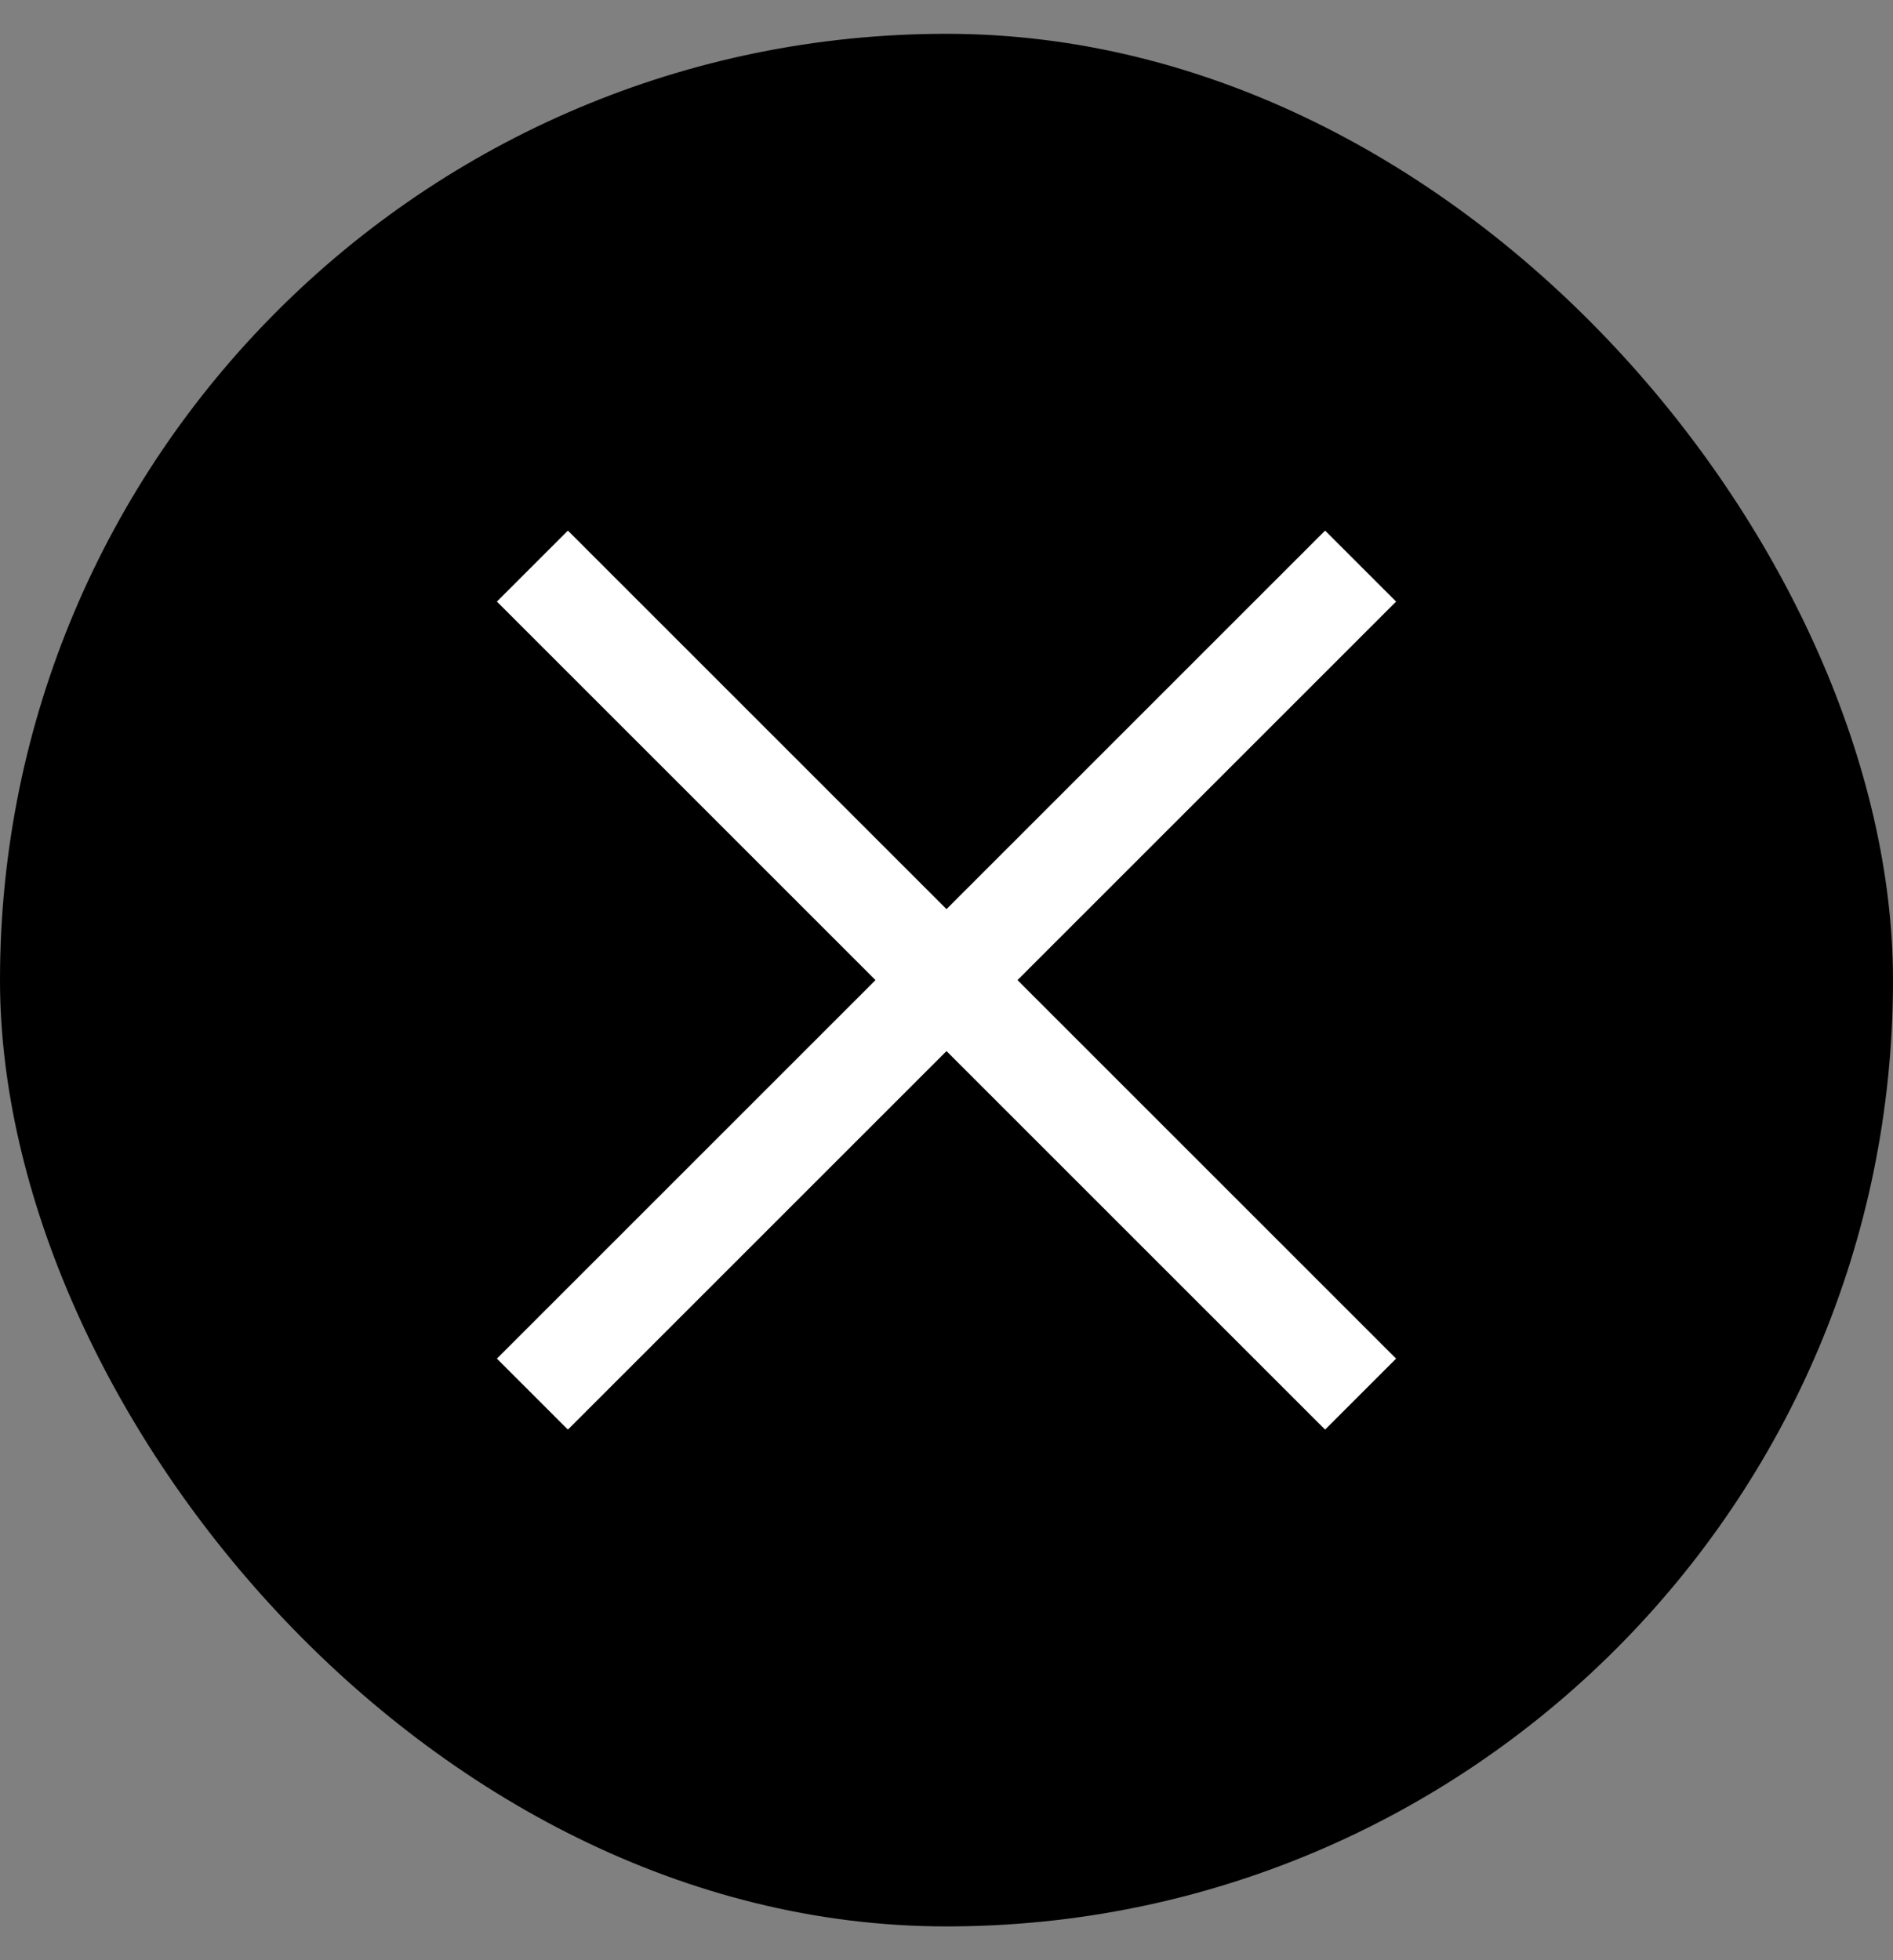<svg width="28" height="29" viewBox="0 0 28 29" fill="none" xmlns="http://www.w3.org/2000/svg">
<rect x="0" y="0" width="28" height="29" fill="#808080" stroke="none"/>
<rect y="0.5" width="28" height="28" rx="14" fill="black"/>
<mask id="mask0_6317_10484" style="mask-type:alpha" maskUnits="userSpaceOnUse" x="2" y="2" width="24" height="25">
<rect x="2" y="2.5" width="24" height="24" fill="#D9D9D9"/>
</mask>
<g mask="url(#mask0_6317_10484)">
<path d="M8.4 21.15L7.35 20.1L12.95 14.5L7.35 8.9L8.4 7.85L14 13.45L19.6 7.85L20.65 8.9L15.05 14.5L20.65 20.1L19.6 21.15L14 15.55L8.4 21.15Z" fill="white"/>
</g>
</svg>
